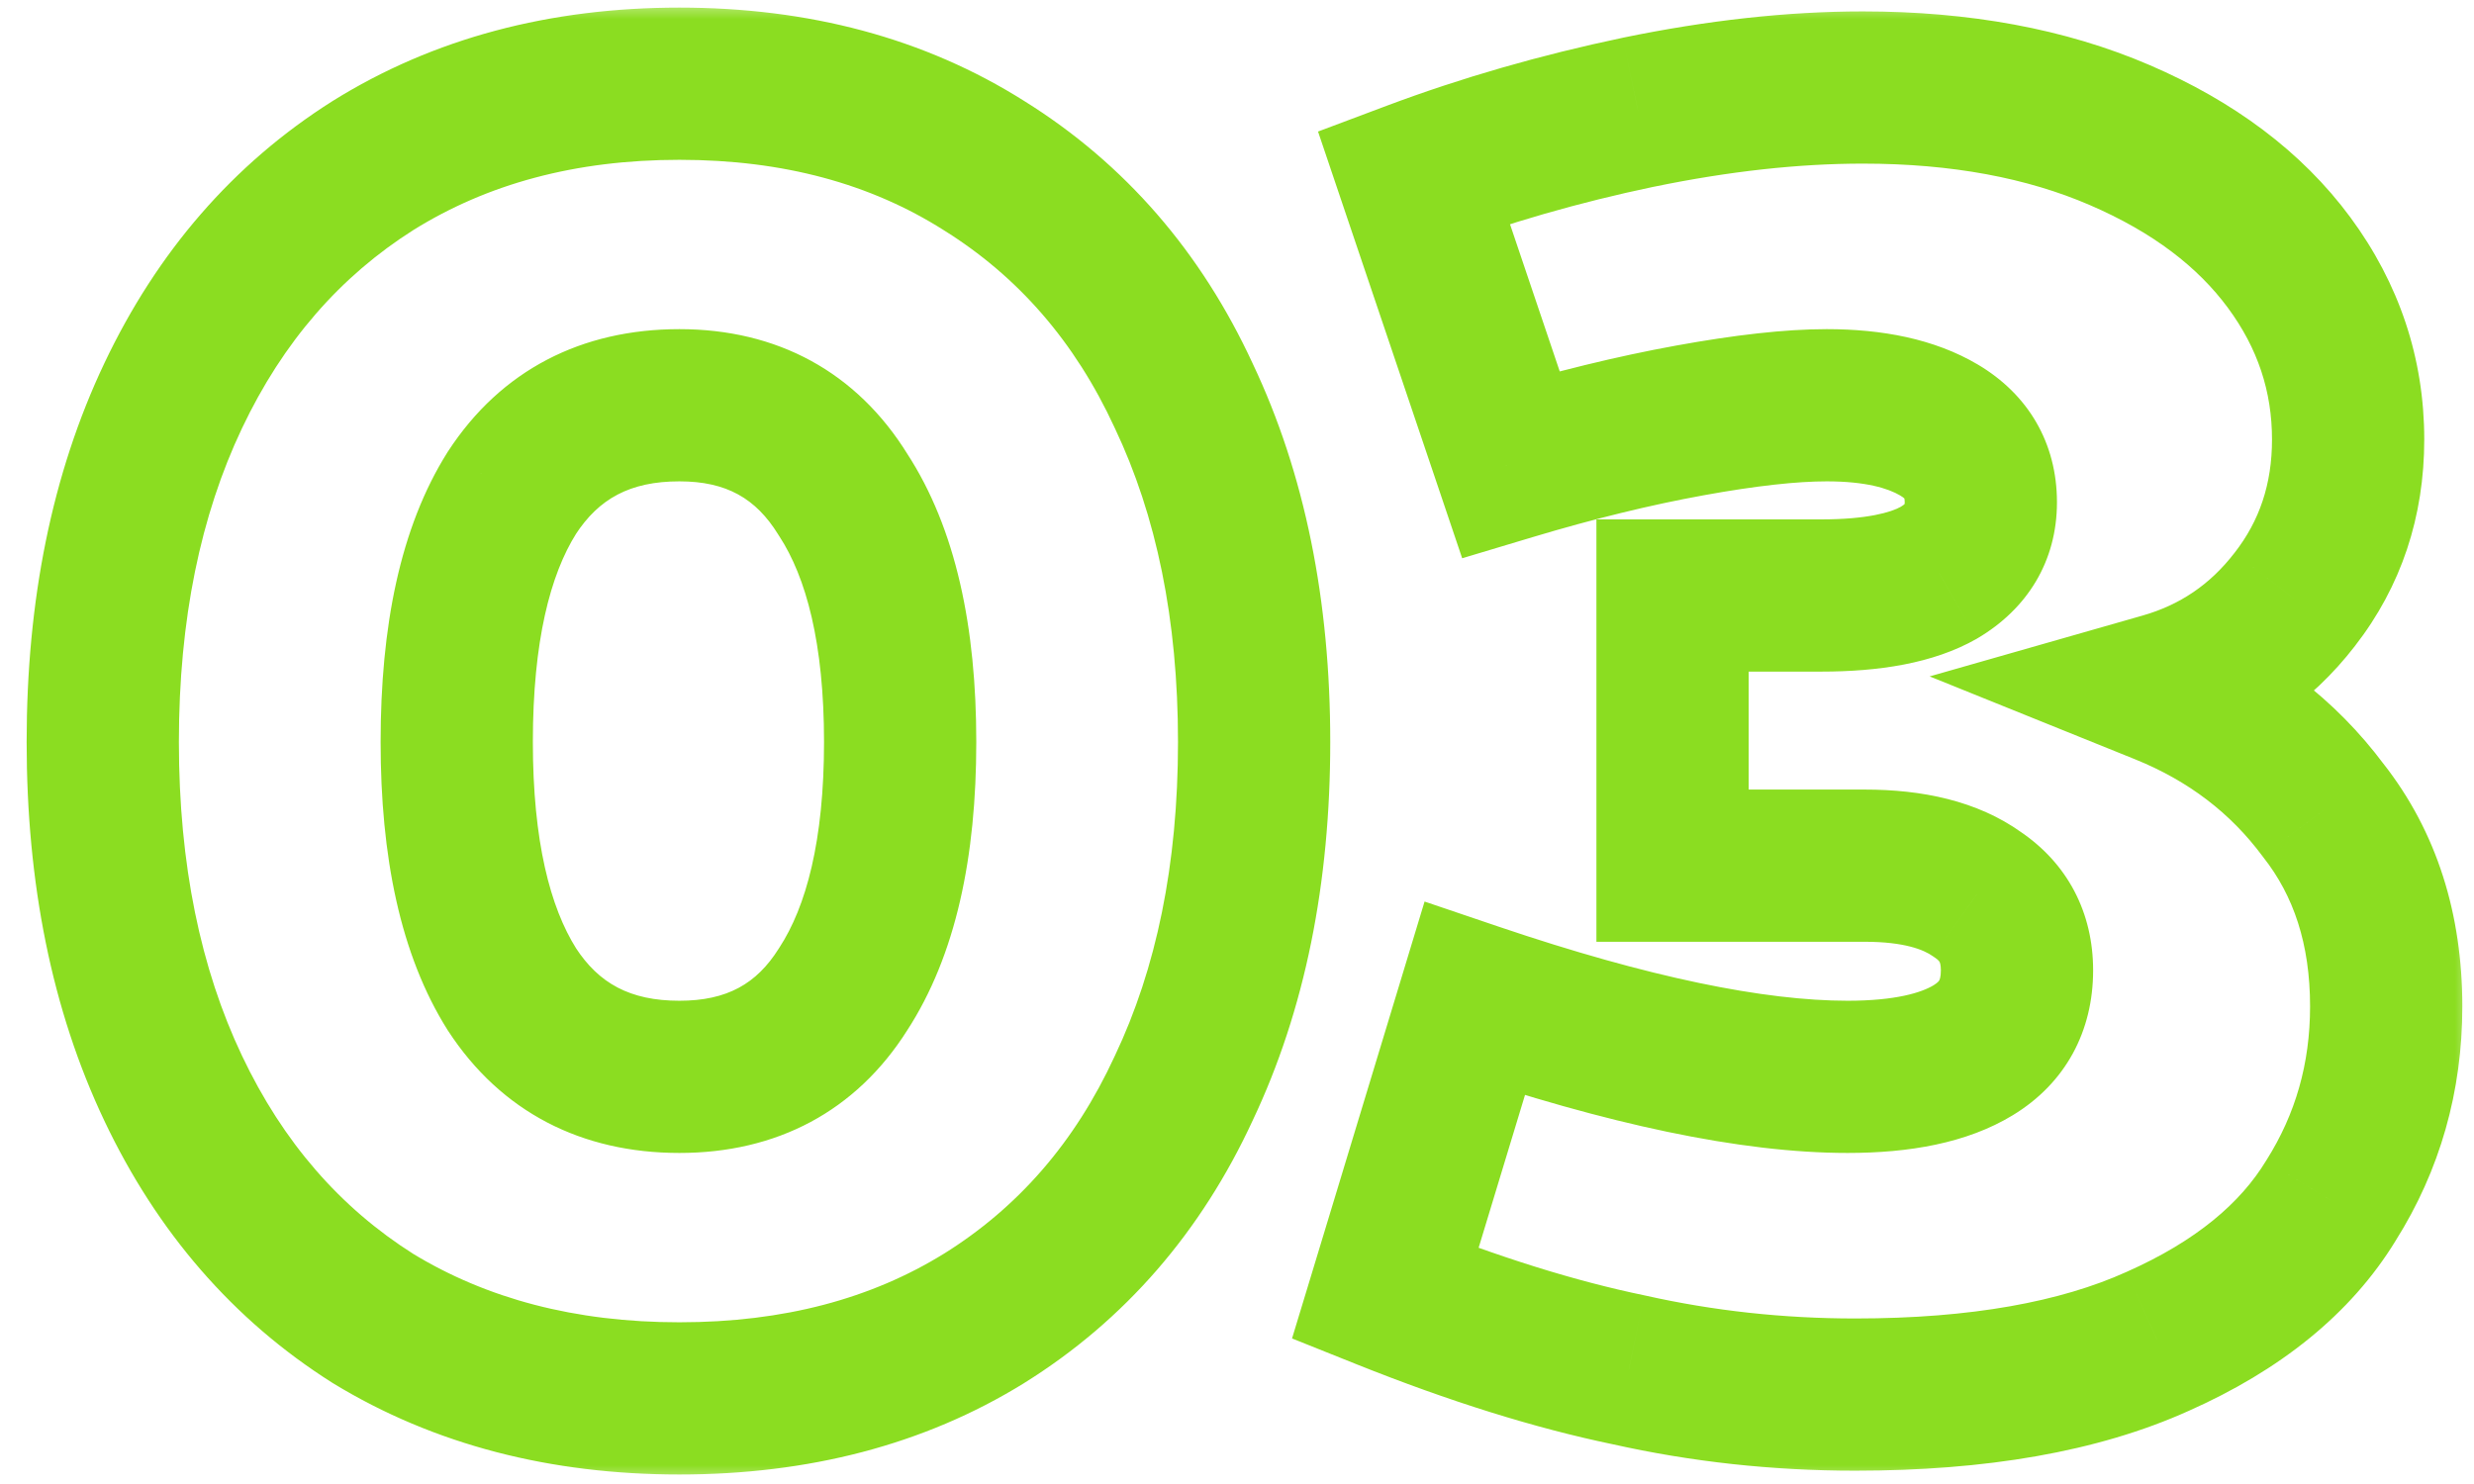<?xml version="1.0" encoding="UTF-8"?> <svg xmlns="http://www.w3.org/2000/svg" width="65" height="39" viewBox="0 0 65 39" fill="none"><g clip-path="url(#clip0_689_156)"><mask id="path-1-outside-1_689_156" maskUnits="userSpaceOnUse" x="0" y="0" width="65" height="39" fill="black"><rect fill="white" width="65" height="39"></rect><path d="M2.7 19.5C2.7 16.033 3.317 13 4.55 10.4C5.783 7.8 7.533 5.783 9.8 4.35C12.1 2.917 14.783 2.2 17.85 2.2C20.917 2.2 23.583 2.917 25.85 4.35C28.15 5.783 29.9 7.8 31.1 10.4C32.333 13 32.95 16.033 32.95 19.5C32.95 22.967 32.333 26 31.1 28.6C29.9 31.2 28.15 33.217 25.85 34.65C23.583 36.05 20.917 36.75 17.85 36.75C14.783 36.75 12.1 36.05 9.8 34.65C7.533 33.217 5.783 31.2 4.55 28.6C3.317 26 2.7 22.967 2.7 19.5ZM12 19.5C12 22.3 12.483 24.467 13.45 26C14.45 27.533 15.917 28.3 17.85 28.3C19.75 28.3 21.183 27.533 22.15 26C23.15 24.467 23.65 22.3 23.65 19.5C23.65 16.7 23.15 14.533 22.15 13C21.183 11.433 19.75 10.65 17.85 10.65C15.917 10.65 14.45 11.417 13.45 12.95C12.483 14.483 12 16.667 12 19.5ZM37.143 4.65C39.009 3.95 40.976 3.383 43.043 2.95C45.143 2.517 47.109 2.3 48.943 2.3C51.509 2.3 53.759 2.717 55.693 3.55C57.626 4.383 59.109 5.5 60.143 6.9C61.176 8.3 61.693 9.85 61.693 11.55C61.693 13.15 61.226 14.55 60.293 15.75C59.393 16.917 58.243 17.7 56.843 18.1C58.576 18.8 59.976 19.867 61.043 21.3C62.143 22.7 62.693 24.417 62.693 26.45C62.693 28.317 62.209 30.017 61.243 31.55C60.309 33.083 58.793 34.317 56.693 35.25C54.626 36.183 51.976 36.65 48.743 36.65C46.709 36.65 44.726 36.433 42.793 36C40.859 35.6 38.726 34.933 36.393 34L38.743 26.25C42.776 27.617 46.043 28.3 48.543 28.3C49.976 28.3 51.076 28.067 51.843 27.6C52.609 27.133 52.993 26.433 52.993 25.5C52.993 24.633 52.643 23.967 51.943 23.5C51.243 23 50.259 22.75 48.993 22.75H43.943V15.65H47.843C49.209 15.65 50.243 15.45 50.943 15.05C51.676 14.617 52.043 14 52.043 13.2C52.043 12.367 51.676 11.733 50.943 11.3C50.209 10.867 49.226 10.65 47.993 10.65C47.059 10.65 45.859 10.783 44.393 11.05C42.926 11.317 41.359 11.7 39.693 12.2L37.143 4.65Z"></path></mask><path d="M9.8 4.35L8.742 2.653L8.731 2.66L9.8 4.35ZM25.85 4.35L24.781 6.04L24.792 6.047L25.85 4.35ZM31.1 10.4L29.284 11.238L29.288 11.248L29.293 11.257L31.1 10.4ZM31.1 28.6L29.293 27.743L29.288 27.752L29.284 27.762L31.1 28.6ZM25.85 34.65L26.901 36.352L26.908 36.347L25.85 34.65ZM9.8 34.65L8.731 36.34L8.746 36.349L8.76 36.358L9.8 34.65ZM4.55 28.6L2.743 29.457L2.743 29.457L4.55 28.6ZM13.45 26L11.758 27.067L11.766 27.08L11.775 27.093L13.45 26ZM22.15 26L20.475 24.907L20.466 24.92L20.458 24.933L22.15 26ZM22.15 13L20.448 14.05L20.461 14.072L20.475 14.092L22.15 13ZM13.45 12.95L11.775 11.857L11.766 11.87L11.758 11.883L13.45 12.95ZM4.7 19.5C4.7 16.27 5.274 13.54 6.357 11.257L2.743 9.543C1.359 12.46 0.7 15.797 0.7 19.5H4.7ZM6.357 11.257C7.44 8.973 8.946 7.257 10.869 6.04L8.731 2.66C6.121 4.31 4.126 6.627 2.743 9.543L6.357 11.257ZM10.858 6.047C12.8 4.837 15.107 4.2 17.85 4.2V0.2C14.46 0.2 11.4 0.996 8.742 2.653L10.858 6.047ZM17.85 4.2C20.594 4.2 22.878 4.837 24.781 6.04L26.919 2.66C24.288 0.996 21.239 0.2 17.85 0.2V4.2ZM24.792 6.047C26.742 7.262 28.238 8.971 29.284 11.238L32.916 9.562C31.562 6.629 29.558 4.304 26.908 2.653L24.792 6.047ZM29.293 11.257C30.376 13.54 30.95 16.27 30.95 19.5H34.95C34.95 15.797 34.291 12.46 32.907 9.543L29.293 11.257ZM30.95 19.5C30.95 22.73 30.376 25.46 29.293 27.743L32.907 29.457C34.291 26.54 34.95 23.203 34.95 19.5H30.95ZM29.284 27.762C28.238 30.029 26.742 31.738 24.792 32.953L26.908 36.347C29.558 34.696 31.562 32.371 32.916 29.438L29.284 27.762ZM24.799 32.948C22.894 34.125 20.603 34.75 17.85 34.75V38.75C21.231 38.75 24.273 37.975 26.901 36.352L24.799 32.948ZM17.85 34.75C15.098 34.75 12.785 34.126 10.84 32.942L8.76 36.358C11.415 37.974 14.469 38.75 17.85 38.75V34.75ZM10.869 32.96C8.946 31.744 7.44 30.027 6.357 27.743L2.743 29.457C4.126 32.373 6.121 34.69 8.731 36.34L10.869 32.96ZM6.357 27.743C5.274 25.46 4.7 22.73 4.7 19.5H0.7C0.7 23.203 1.359 26.54 2.743 29.457L6.357 27.743ZM10 19.5C10 22.488 10.509 25.084 11.758 27.067L15.142 24.933C14.458 23.849 14 22.112 14 19.5H10ZM11.775 27.093C13.168 29.229 15.286 30.3 17.85 30.3V26.3C16.547 26.3 15.732 25.838 15.125 24.907L11.775 27.093ZM17.85 30.3C20.397 30.3 22.488 29.214 23.842 27.067L20.458 24.933C19.879 25.853 19.103 26.3 17.85 26.3V30.3ZM23.825 27.093C25.122 25.105 25.65 22.497 25.65 19.5H21.65C21.65 22.103 21.178 23.829 20.475 24.907L23.825 27.093ZM25.65 19.5C25.65 16.503 25.122 13.895 23.825 11.908L20.475 14.092C21.178 15.171 21.65 16.897 21.65 19.5H25.65ZM23.852 11.95C22.507 9.77 20.416 8.65 17.85 8.65V12.65C19.084 12.65 19.86 13.097 20.448 14.05L23.852 11.95ZM17.85 8.65C15.286 8.65 13.168 9.721 11.775 11.857L15.125 14.043C15.732 13.112 16.547 12.65 17.85 12.65V8.65ZM11.758 11.883C10.507 13.868 10 16.484 10 19.5H14C14 16.849 14.46 15.098 15.142 14.017L11.758 11.883ZM37.143 4.65L36.44 2.777L34.629 3.457L35.248 5.29L37.143 4.65ZM43.043 2.95L42.638 0.991L42.632 0.993L43.043 2.95ZM55.693 3.55L56.484 1.713L56.484 1.713L55.693 3.55ZM60.143 6.9L58.533 8.088L58.533 8.088L60.143 6.9ZM60.293 15.75L58.714 14.522L58.709 14.528L60.293 15.75ZM56.843 18.1L56.293 16.177L50.698 17.776L56.094 19.954L56.843 18.1ZM61.043 21.3L59.438 22.494L59.454 22.515L59.47 22.536L61.043 21.3ZM61.243 31.55L59.551 30.483L59.542 30.497L59.534 30.51L61.243 31.55ZM56.693 35.25L55.88 33.422L55.869 33.427L56.693 35.25ZM42.793 36L43.23 34.048L43.214 34.045L43.198 34.041L42.793 36ZM36.393 34L34.479 33.42L33.946 35.175L35.65 35.857L36.393 34ZM38.743 26.25L39.384 24.356L37.428 23.693L36.829 25.67L38.743 26.25ZM51.843 27.6L50.803 25.892L50.803 25.892L51.843 27.6ZM51.943 23.5L50.78 25.128L50.806 25.146L50.833 25.164L51.943 23.5ZM43.943 22.75H41.943V24.75H43.943V22.75ZM43.943 15.65V13.65H41.943V15.65H43.943ZM50.943 15.05L51.935 16.787L51.947 16.779L51.96 16.772L50.943 15.05ZM50.943 11.3L49.925 13.022L49.925 13.022L50.943 11.3ZM44.393 11.05L44.75 13.018L44.75 13.018L44.393 11.05ZM39.693 12.2L37.798 12.84L38.416 14.671L40.267 14.116L39.693 12.2ZM37.845 6.523C39.611 5.86 41.48 5.321 43.453 4.907L42.632 0.993C40.472 1.446 38.407 2.04 36.44 2.777L37.845 6.523ZM43.447 4.909C45.436 4.498 47.266 4.3 48.943 4.3V0.3C46.953 0.3 44.85 0.535 42.638 0.991L43.447 4.909ZM48.943 4.3C51.295 4.3 53.266 4.682 54.901 5.387L56.484 1.713C54.252 0.751 51.723 0.3 48.943 0.3V4.3ZM54.901 5.387C56.577 6.109 57.751 7.027 58.533 8.088L61.752 5.712C60.468 3.973 58.675 2.657 56.484 1.713L54.901 5.387ZM58.533 8.088C59.319 9.152 59.693 10.288 59.693 11.55H63.693C63.693 9.412 63.032 7.448 61.752 5.712L58.533 8.088ZM59.693 11.55C59.693 12.73 59.359 13.693 58.714 14.522L61.871 16.978C63.093 15.408 63.693 13.57 63.693 11.55H59.693ZM58.709 14.528C58.067 15.361 57.277 15.896 56.293 16.177L57.392 20.023C59.208 19.504 60.719 18.472 61.876 16.972L58.709 14.528ZM56.094 19.954C57.503 20.524 58.601 21.369 59.438 22.494L62.647 20.106C61.351 18.364 59.649 17.076 57.592 16.245L56.094 19.954ZM59.47 22.536C60.254 23.534 60.693 24.798 60.693 26.45H64.693C64.693 24.035 64.031 21.866 62.615 20.064L59.47 22.536ZM60.693 26.45C60.693 27.951 60.31 29.279 59.551 30.483L62.934 32.617C64.109 30.754 64.693 28.682 64.693 26.45H60.693ZM59.534 30.51C58.865 31.61 57.712 32.608 55.88 33.422L57.505 37.078C59.873 36.025 61.754 34.557 62.951 32.59L59.534 30.51ZM55.869 33.427C54.147 34.205 51.804 34.65 48.743 34.65V38.65C52.148 38.65 55.105 38.162 57.516 37.073L55.869 33.427ZM48.743 34.65C46.852 34.65 45.016 34.449 43.23 34.048L42.355 37.952C44.436 38.418 46.566 38.65 48.743 38.65V34.65ZM43.198 34.041C41.406 33.671 39.387 33.044 37.135 32.143L35.65 35.857C38.065 36.823 40.313 37.529 42.387 37.959L43.198 34.041ZM38.306 34.58L40.657 26.83L36.829 25.67L34.479 33.42L38.306 34.58ZM38.101 28.144C42.217 29.539 45.724 30.3 48.543 30.3V26.3C46.362 26.3 43.335 25.694 39.384 24.356L38.101 28.144ZM48.543 30.3C50.144 30.3 51.668 30.048 52.883 29.308L50.803 25.892C50.484 26.085 49.808 26.3 48.543 26.3V30.3ZM52.883 29.308C54.274 28.462 54.993 27.097 54.993 25.5H50.993C50.993 25.688 50.956 25.755 50.951 25.764C50.948 25.77 50.925 25.817 50.803 25.892L52.883 29.308ZM54.993 25.5C54.993 23.989 54.328 22.687 53.052 21.836L50.833 25.164C50.938 25.234 50.957 25.276 50.959 25.28C50.962 25.286 50.993 25.341 50.993 25.5H54.993ZM53.105 21.872C51.94 21.04 50.489 20.75 48.993 20.75V24.75C50.03 24.75 50.545 24.96 50.78 25.128L53.105 21.872ZM48.993 20.75H43.943V24.75H48.993V20.75ZM45.943 22.75V15.65H41.943V22.75H45.943ZM43.943 17.65H47.843V13.65H43.943V17.65ZM47.843 17.65C49.344 17.65 50.79 17.441 51.935 16.787L49.95 13.313C49.695 13.459 49.074 13.65 47.843 13.65V17.65ZM51.96 16.772C53.254 16.007 54.043 14.761 54.043 13.2H50.043C50.043 13.224 50.041 13.24 50.04 13.25C50.039 13.255 50.039 13.259 50.038 13.261C50.038 13.263 50.038 13.264 50.038 13.264C50.038 13.264 50.038 13.264 50.038 13.262C50.039 13.261 50.04 13.258 50.041 13.256C50.043 13.251 50.046 13.245 50.048 13.24C50.055 13.229 50.057 13.231 50.043 13.244C50.028 13.258 49.993 13.288 49.925 13.328L51.96 16.772ZM54.043 13.2C54.043 11.64 53.286 10.361 51.96 9.578L49.925 13.022C49.988 13.059 50.019 13.086 50.032 13.098C50.043 13.109 50.042 13.111 50.037 13.102C50.032 13.093 50.032 13.089 50.033 13.098C50.036 13.107 50.043 13.139 50.043 13.2H54.043ZM51.96 9.578C50.81 8.899 49.433 8.65 47.993 8.65V12.65C49.019 12.65 49.608 12.834 49.925 13.022L51.96 9.578ZM47.993 8.65C46.89 8.65 45.559 8.805 44.035 9.082L44.75 13.018C46.16 12.761 47.228 12.65 47.993 12.65V8.65ZM44.035 9.082C42.484 9.364 40.844 9.766 39.118 10.284L40.267 14.116C41.874 13.634 43.368 13.269 44.75 13.018L44.035 9.082ZM41.587 11.56L39.037 4.01L35.248 5.29L37.798 12.84L41.587 11.56Z" fill="#8BDD21" mask="url(#path-1-outside-1_689_156)"></path></g><defs><clipPath id="clip0_689_156"><rect width="65" height="39" fill="white"></rect></clipPath></defs></svg> 